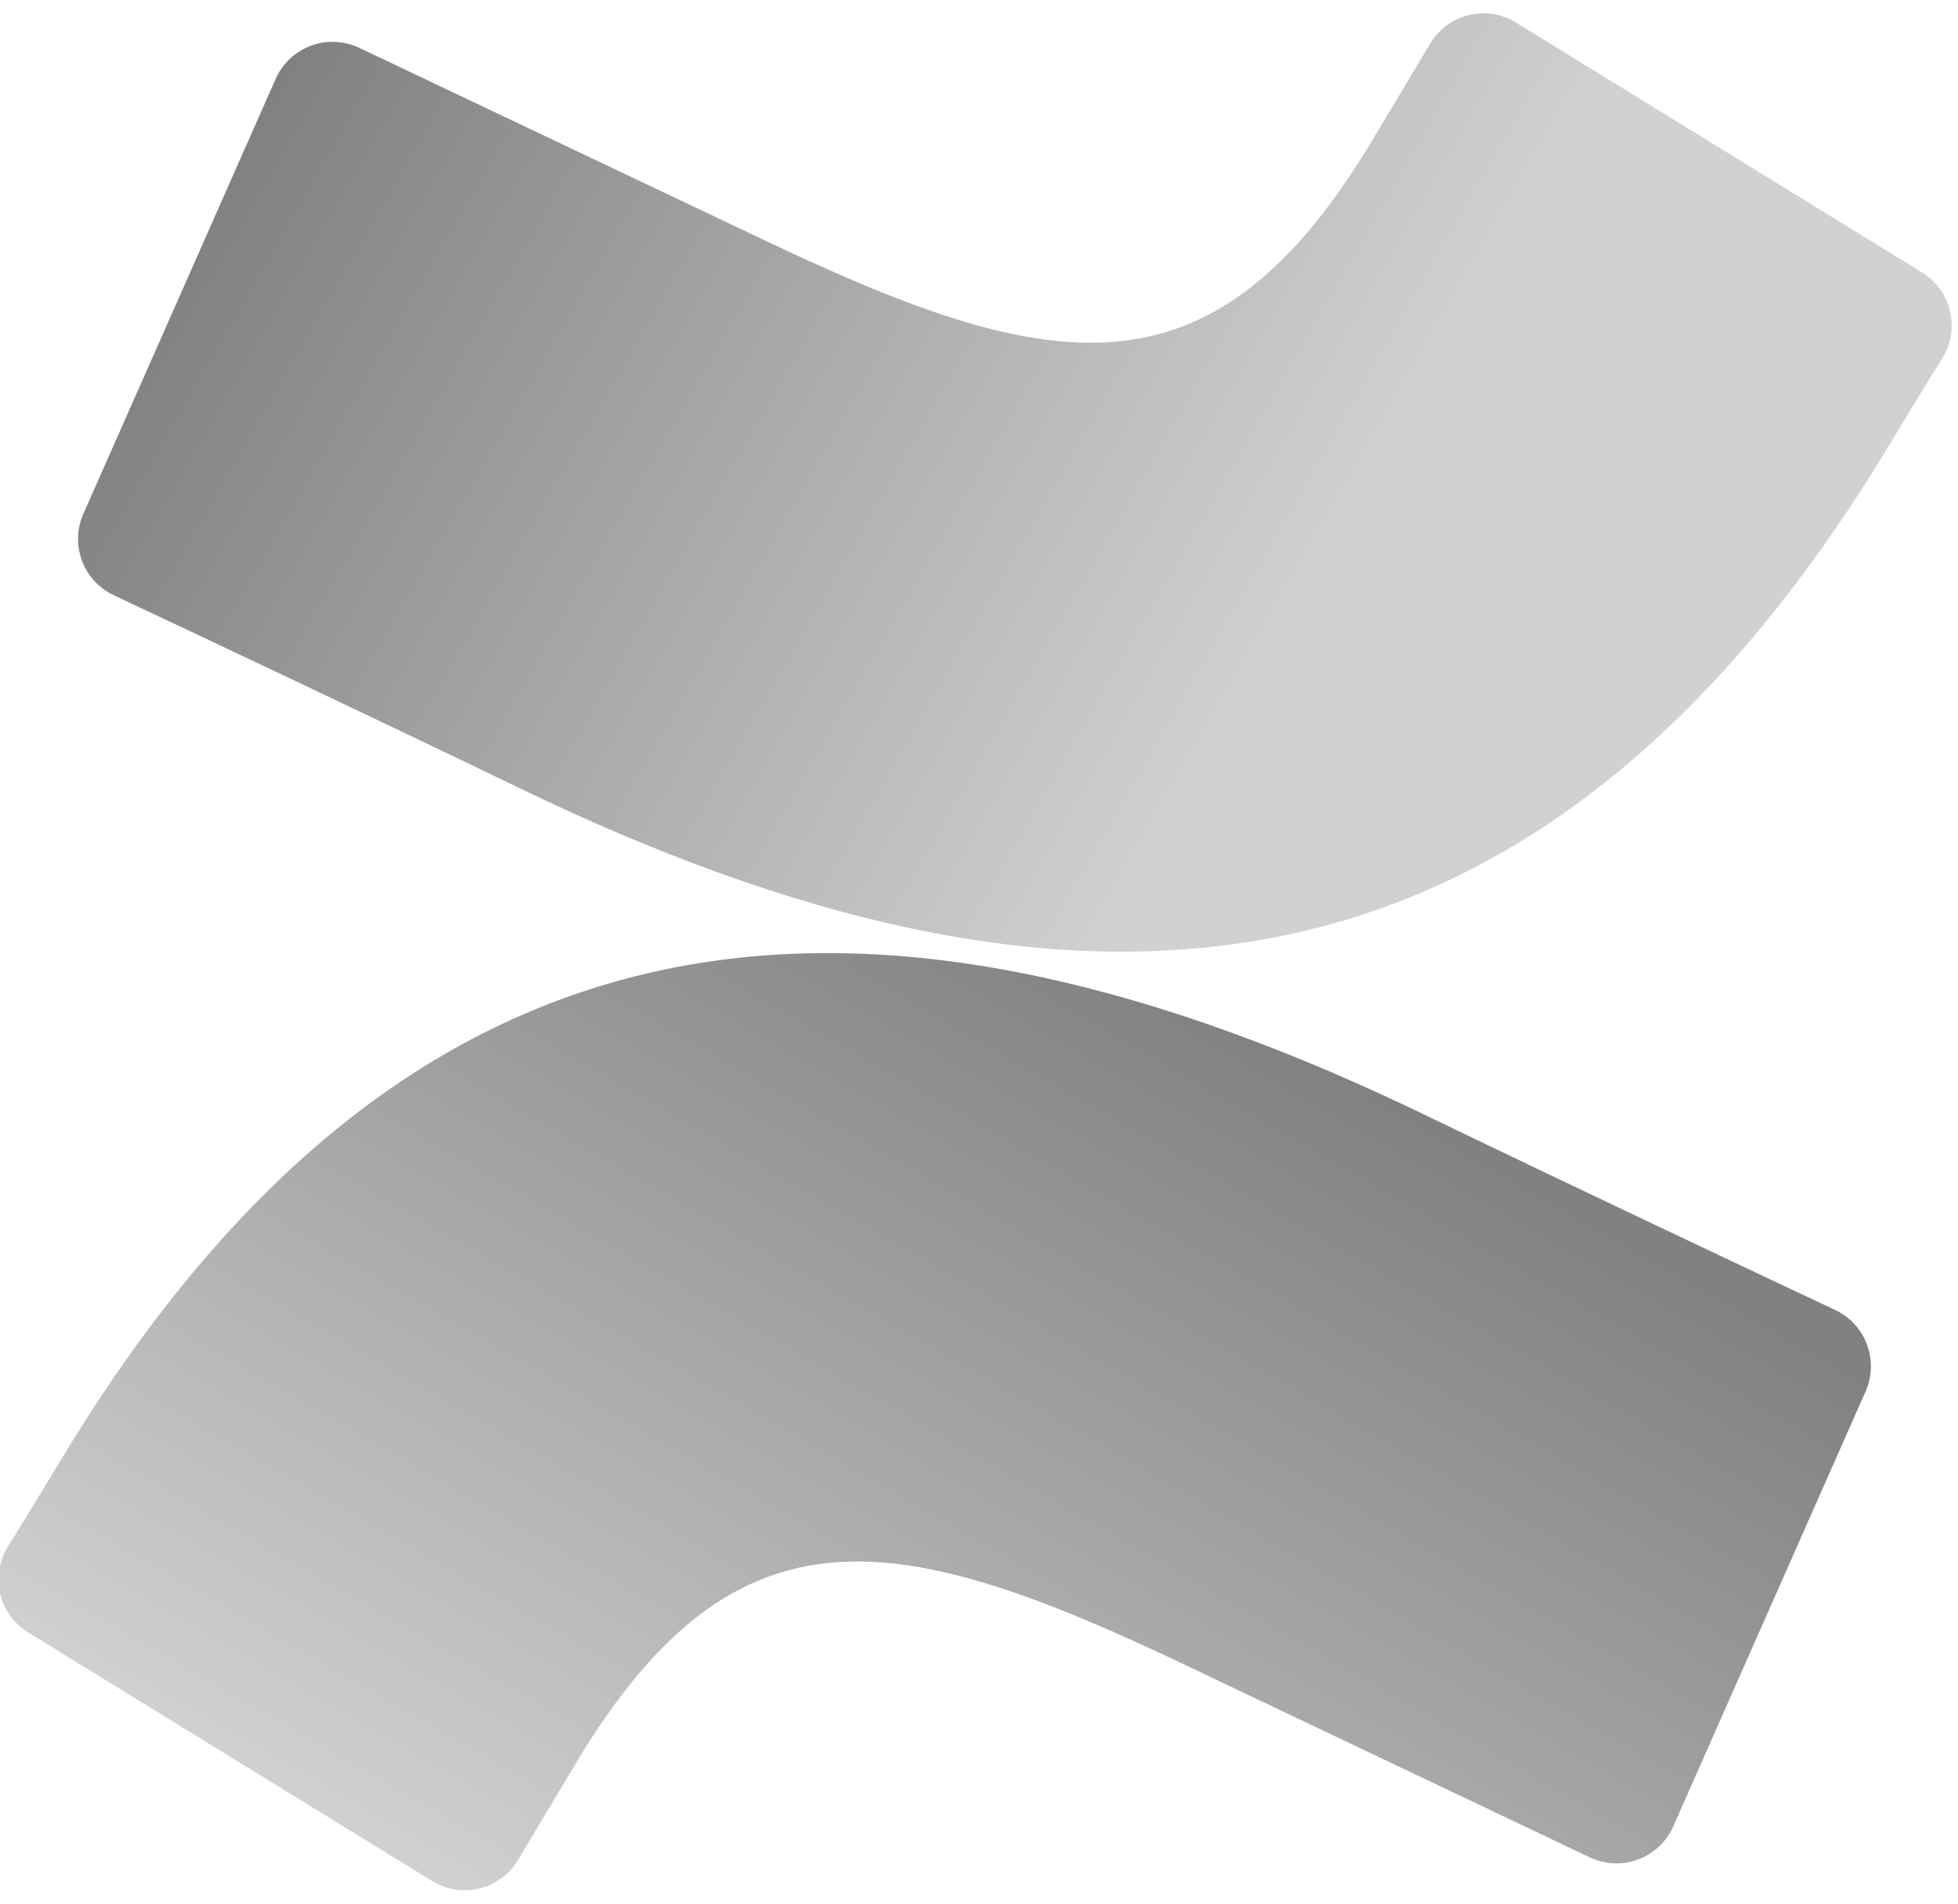 <svg xmlns="http://www.w3.org/2000/svg" width="144" height="140" viewBox="0 0 144 140" fill="none"><g clip-path="url(#clip0_21011_4796)"><path d="M5.097 106.354C3.612 108.777 1.943 111.588 0.526 113.828C-0.084 114.859 -0.265 116.087 0.021 117.25C0.308 118.413 1.039 119.416 2.057 120.046L31.772 138.331C32.288 138.65 32.863 138.863 33.462 138.957C34.062 139.052 34.674 139.026 35.263 138.881C35.852 138.737 36.407 138.476 36.895 138.115C37.382 137.753 37.793 137.299 38.103 136.777C39.292 134.788 40.823 132.206 42.492 129.44C54.263 110.011 66.103 112.388 87.452 122.583L116.914 136.594C117.467 136.857 118.066 137.006 118.677 137.033C119.288 137.06 119.899 136.965 120.472 136.751C121.045 136.538 121.57 136.212 122.015 135.793C122.46 135.373 122.817 134.868 123.063 134.308L137.212 102.308C137.692 101.21 137.722 99.967 137.294 98.847C136.867 97.726 136.016 96.819 134.926 96.32C128.709 93.394 116.343 87.566 105.212 82.194C65.166 62.743 31.132 64 5.097 106.354Z" fill="url(#paint0_linear_21011_4796)"></path><path d="M138.329 33.737C139.815 31.314 141.483 28.503 142.9 26.263C143.51 25.232 143.691 24.004 143.405 22.841C143.119 21.679 142.388 20.675 141.369 20.046L111.655 1.76C111.135 1.409 110.548 1.17 109.931 1.056C109.314 0.942 108.681 0.956 108.07 1.098C107.459 1.239 106.883 1.505 106.379 1.878C105.875 2.252 105.454 2.725 105.14 3.268C103.952 5.257 102.42 7.84 100.752 10.605C88.981 30.034 77.141 27.657 55.792 17.463L26.421 3.52C25.868 3.257 25.269 3.108 24.658 3.081C24.047 3.054 23.436 3.149 22.863 3.363C22.29 3.576 21.765 3.902 21.32 4.321C20.875 4.741 20.518 5.246 20.272 5.806L6.123 37.806C5.643 38.904 5.613 40.147 6.041 41.267C6.468 42.388 7.319 43.295 8.409 43.794C14.626 46.72 26.992 52.548 38.123 57.92C78.26 77.348 112.295 76.046 138.329 33.737Z" fill="url(#paint1_linear_21011_4796)"></path></g><defs><linearGradient id="paint0_linear_21011_4796" x1="71.899" y1="42.298" x2="20.236" y2="132.13" gradientUnits="userSpaceOnUse"><stop offset="0.18" stop-color="#818181"></stop><stop offset="1" stop-color="#D1D1D1"></stop></linearGradient><linearGradient id="paint1_linear_21011_4796" x1="7.015" y1="-7.703" x2="96.935" y2="43.977" gradientUnits="userSpaceOnUse"><stop offset="0.18" stop-color="#818181"></stop><stop offset="1" stop-color="#D1D1D1"></stop></linearGradient><clipPath id="clip0_21011_4796"><rect width="144" height="139.429" fill="white"></rect></clipPath></defs></svg>